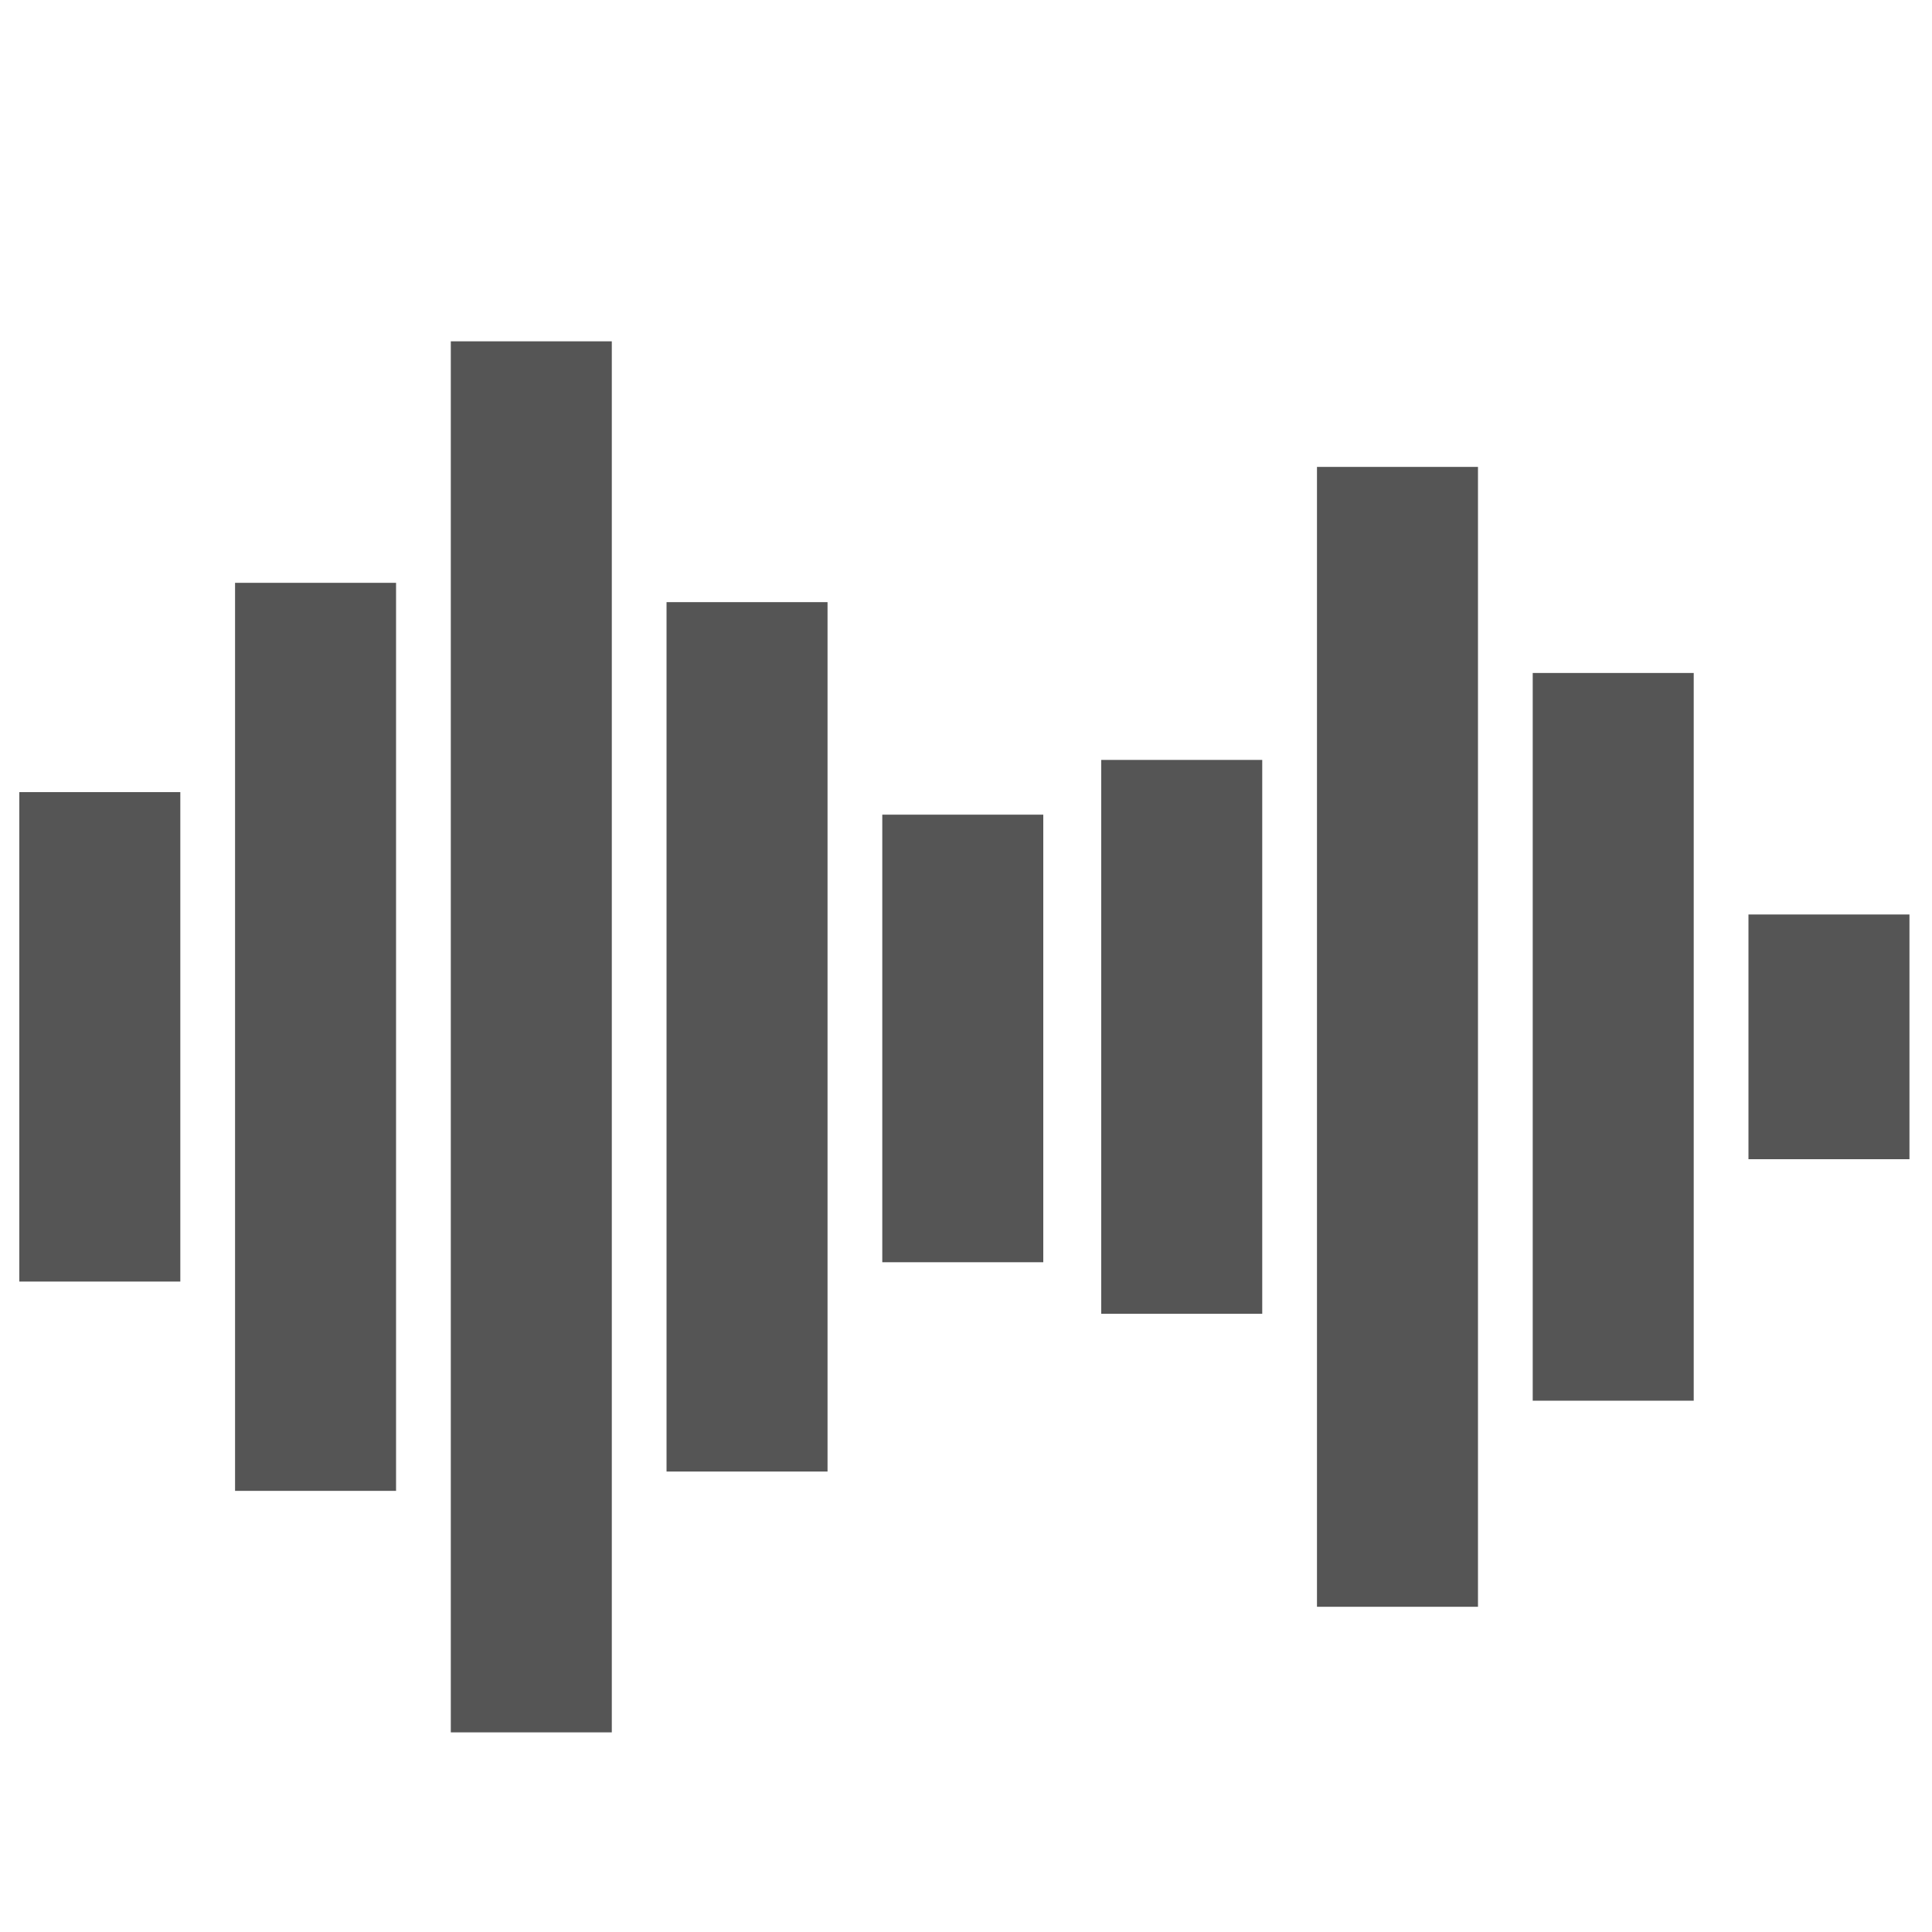 <?xml version="1.0" encoding="utf-8"?>
<!-- Generator: Adobe Illustrator 19.0.0, SVG Export Plug-In . SVG Version: 6.00 Build 0)  -->
<svg version="1.1" id="Layer_1" xmlns="http://www.w3.org/2000/svg" xmlns:xlink="http://www.w3.org/1999/xlink" x="0px" y="0px"
	 viewBox="0 0 60 60" style="enable-background:new 0 0 60 60;" xml:space="preserve">
<style type="text/css">
	.st0{fill:#555555;}
</style>
<path id="XMLID_1_" class="st0" d="M5.6,39.8h-5V24.6h5V39.8z M12.3,18.1h-5v28.2h5V18.1z M19,10.6h-5v43.2h5V10.6z M25.7,18.7h-5
	v27h5V18.7z M32.4,25.3h-5v13.9h5V25.3z M39.2,23.6h-5v17.2h5V23.6z M45.9,14.5h-5v35.4h5V14.5z M52.6,20.9h-5v22.6h5V20.9z
	 M59.3,28.4h-5V36h5V28.4z"/>
<g id="XMLID_11_">
</g>
<g id="XMLID_12_">
</g>
<g id="XMLID_13_">
</g>
<g id="XMLID_14_">
</g>
<g id="XMLID_15_">
</g>
<g id="XMLID_16_">
</g>
<g id="XMLID_17_">
</g>
<g id="XMLID_18_">
</g>
<g id="XMLID_19_">
</g>
<g id="XMLID_20_">
</g>
<g id="XMLID_21_">
</g>
<g id="XMLID_22_">
</g>
<g id="XMLID_23_">
</g>
<g id="XMLID_24_">
</g>
<g id="XMLID_25_">
</g>
</svg>
